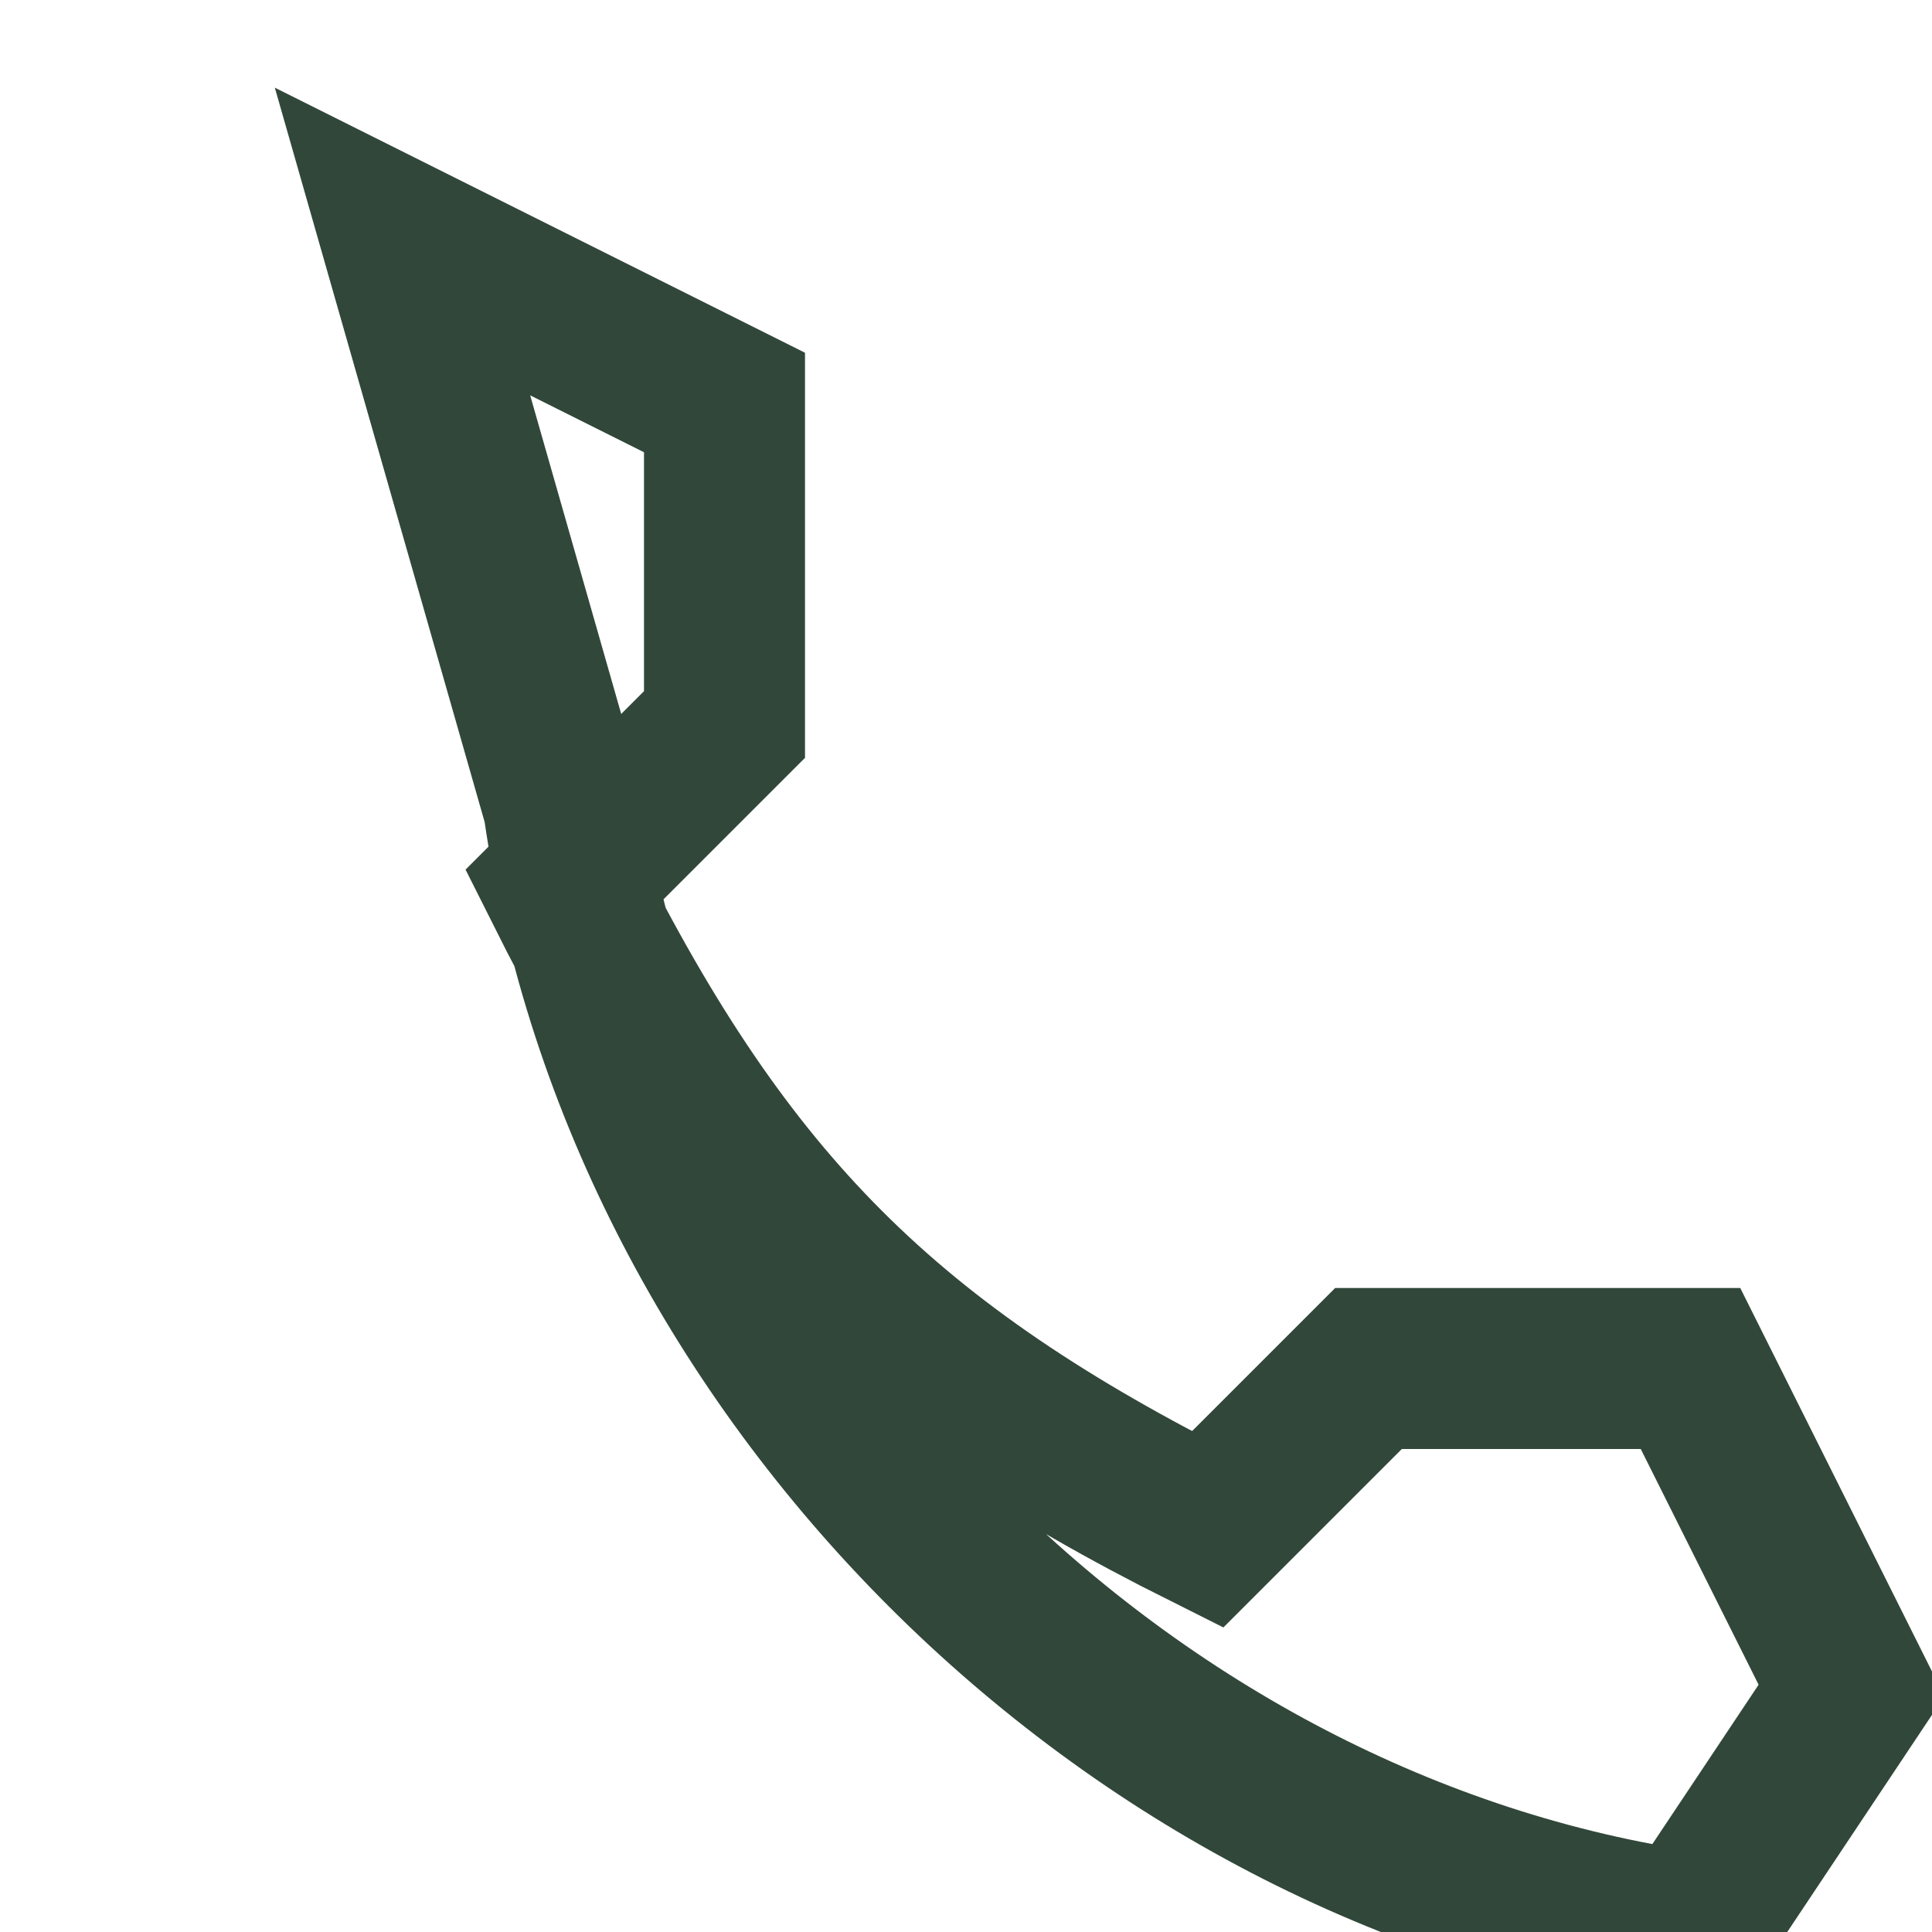 <?xml version="1.0" encoding="UTF-8"?>
<svg xmlns="http://www.w3.org/2000/svg" width="24" height="24" viewBox="0 0 24 24"><path d="M5 3l4 2v4l-2 2c2 4 4 6 8 8l2-2h4l2 4-2 3c-7-1-13-7-14-14z" fill="none" stroke="#31473A" stroke-width="2"/></svg>